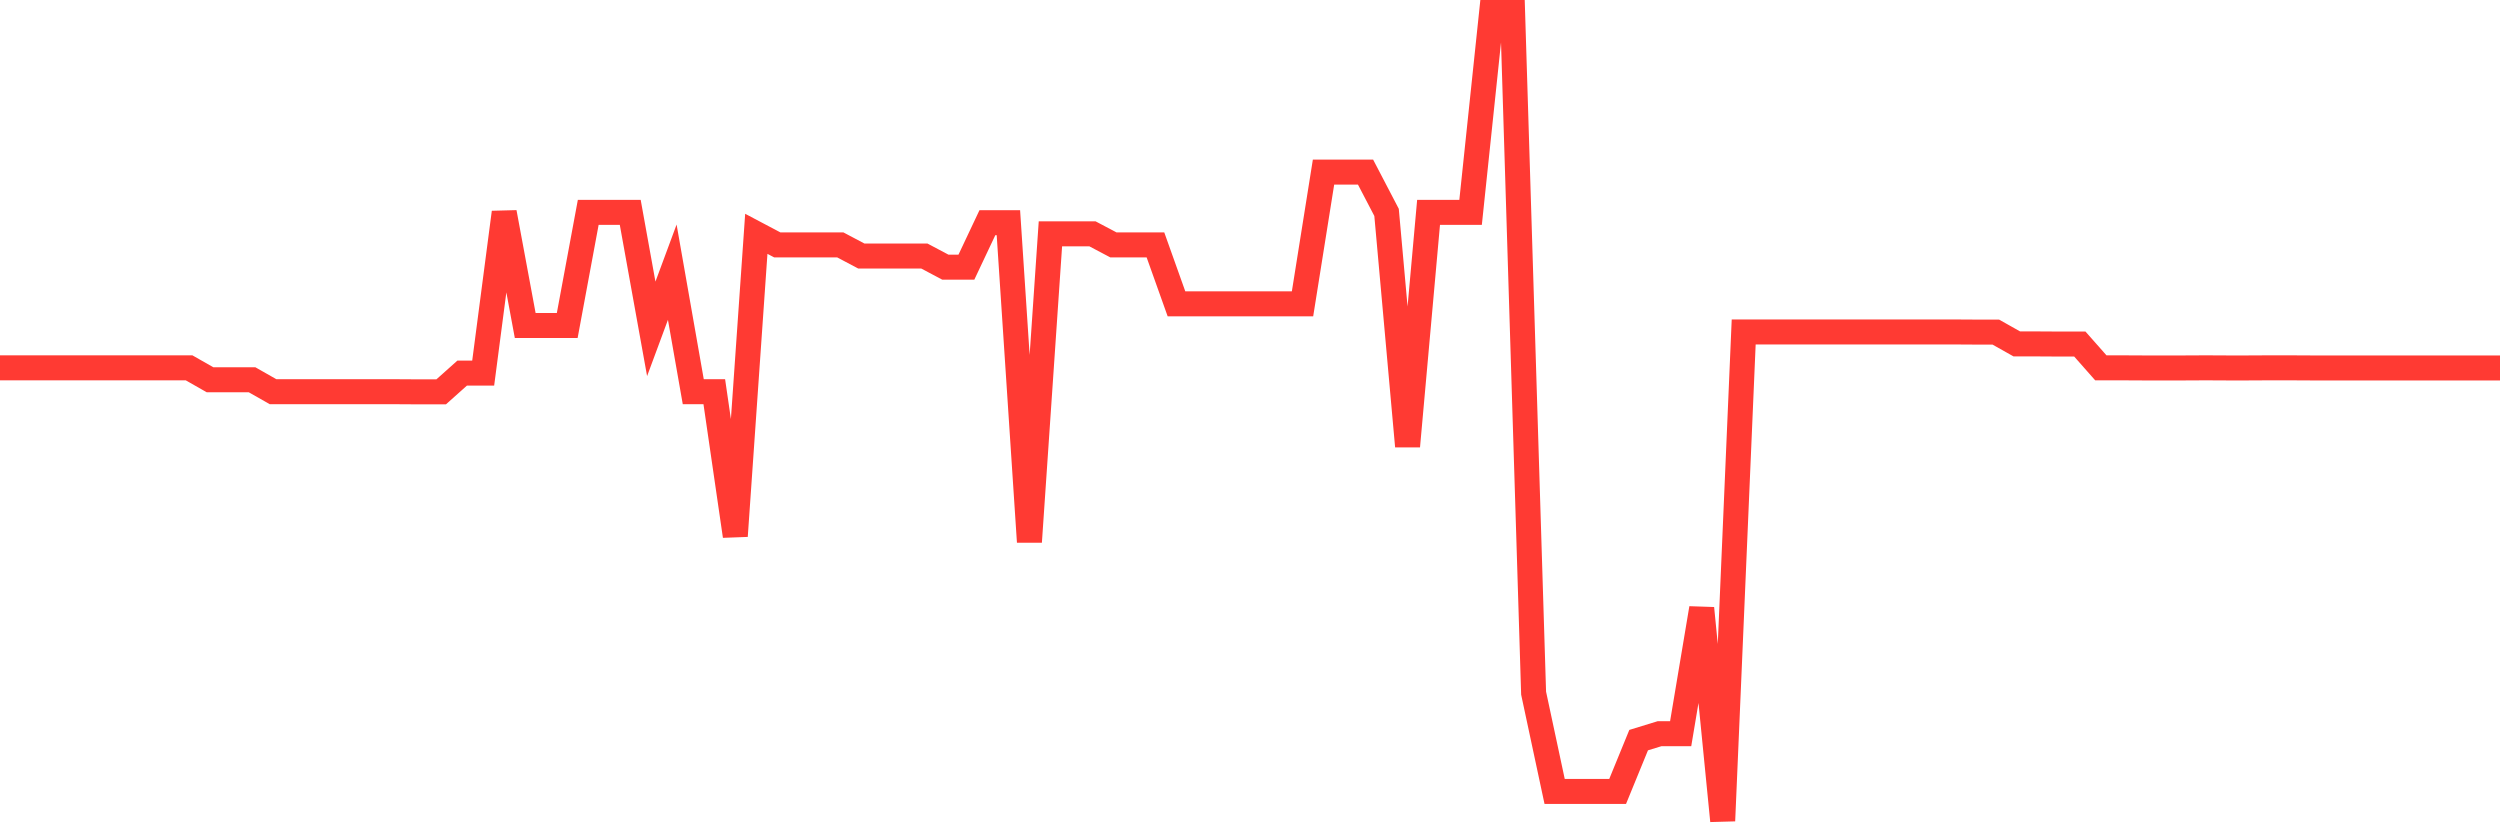 <svg
  xmlns="http://www.w3.org/2000/svg"
  xmlns:xlink="http://www.w3.org/1999/xlink"
  width="120"
  height="40"
  viewBox="0 0 120 40"
  preserveAspectRatio="none"
>
  <polyline
    points="0,17.656 1.008,17.656 2.017,17.656 3.025,17.656 4.034,17.656 5.042,17.656 6.05,17.656 7.059,17.656 8.067,17.656 9.076,17.656 10.084,18.23 11.092,18.23 12.101,18.23 13.109,18.803 14.118,18.803 15.126,18.803 16.134,18.803 17.143,18.803 18.151,18.803 19.16,18.803 20.168,18.809 21.176,18.809 22.185,17.908 23.193,17.908 24.202,10.195 25.21,15.624 26.218,15.624 27.227,15.624 28.235,10.195 29.244,10.195 30.252,10.195 31.261,15.785 32.269,13.065 33.277,18.803 34.286,18.803 35.294,25.73 36.303,11.223 37.311,11.756 38.319,11.756 39.328,11.756 40.336,11.756 41.345,12.29 42.353,12.29 43.361,12.29 44.37,12.29 45.378,12.824 46.387,12.824 47.395,10.689 48.403,10.689 49.412,26.011 50.42,11.223 51.429,11.223 52.437,11.223 53.445,11.756 54.454,11.756 55.462,11.756 56.471,14.585 57.479,14.585 58.487,14.585 59.496,14.585 60.504,14.585 61.513,14.585 62.521,14.585 63.529,8.261 64.538,8.261 65.546,8.261 66.555,10.195 67.563,21.42 68.571,10.195 69.58,10.195 70.588,10.195 71.597,0.6 72.605,0.6 73.613,33.271 74.622,37.988 75.63,37.988 76.639,37.988 77.647,37.988 78.655,35.526 79.664,35.216 80.672,35.216 81.681,29.196 82.689,39.4 83.697,15.934 84.706,15.934 85.714,15.934 86.723,15.934 87.731,15.934 88.739,15.934 89.748,15.934 90.756,15.934 91.765,15.934 92.773,15.934 93.782,15.934 94.79,15.94 95.798,15.94 96.807,16.508 97.815,16.508 98.824,16.514 99.832,16.514 100.84,17.656 101.849,17.656 102.857,17.661 103.866,17.661 104.874,17.661 105.882,17.656 106.891,17.661 107.899,17.661 108.908,17.656 109.916,17.656 110.924,17.661 111.933,17.661 112.941,17.661 113.95,17.661 114.958,17.661 115.966,17.661 116.975,17.661 117.983,17.661 118.992,17.661 120,17.661"
    fill="none"
    stroke="#ff3a33"
    stroke-width="1.2"
  >
  </polyline>
</svg>